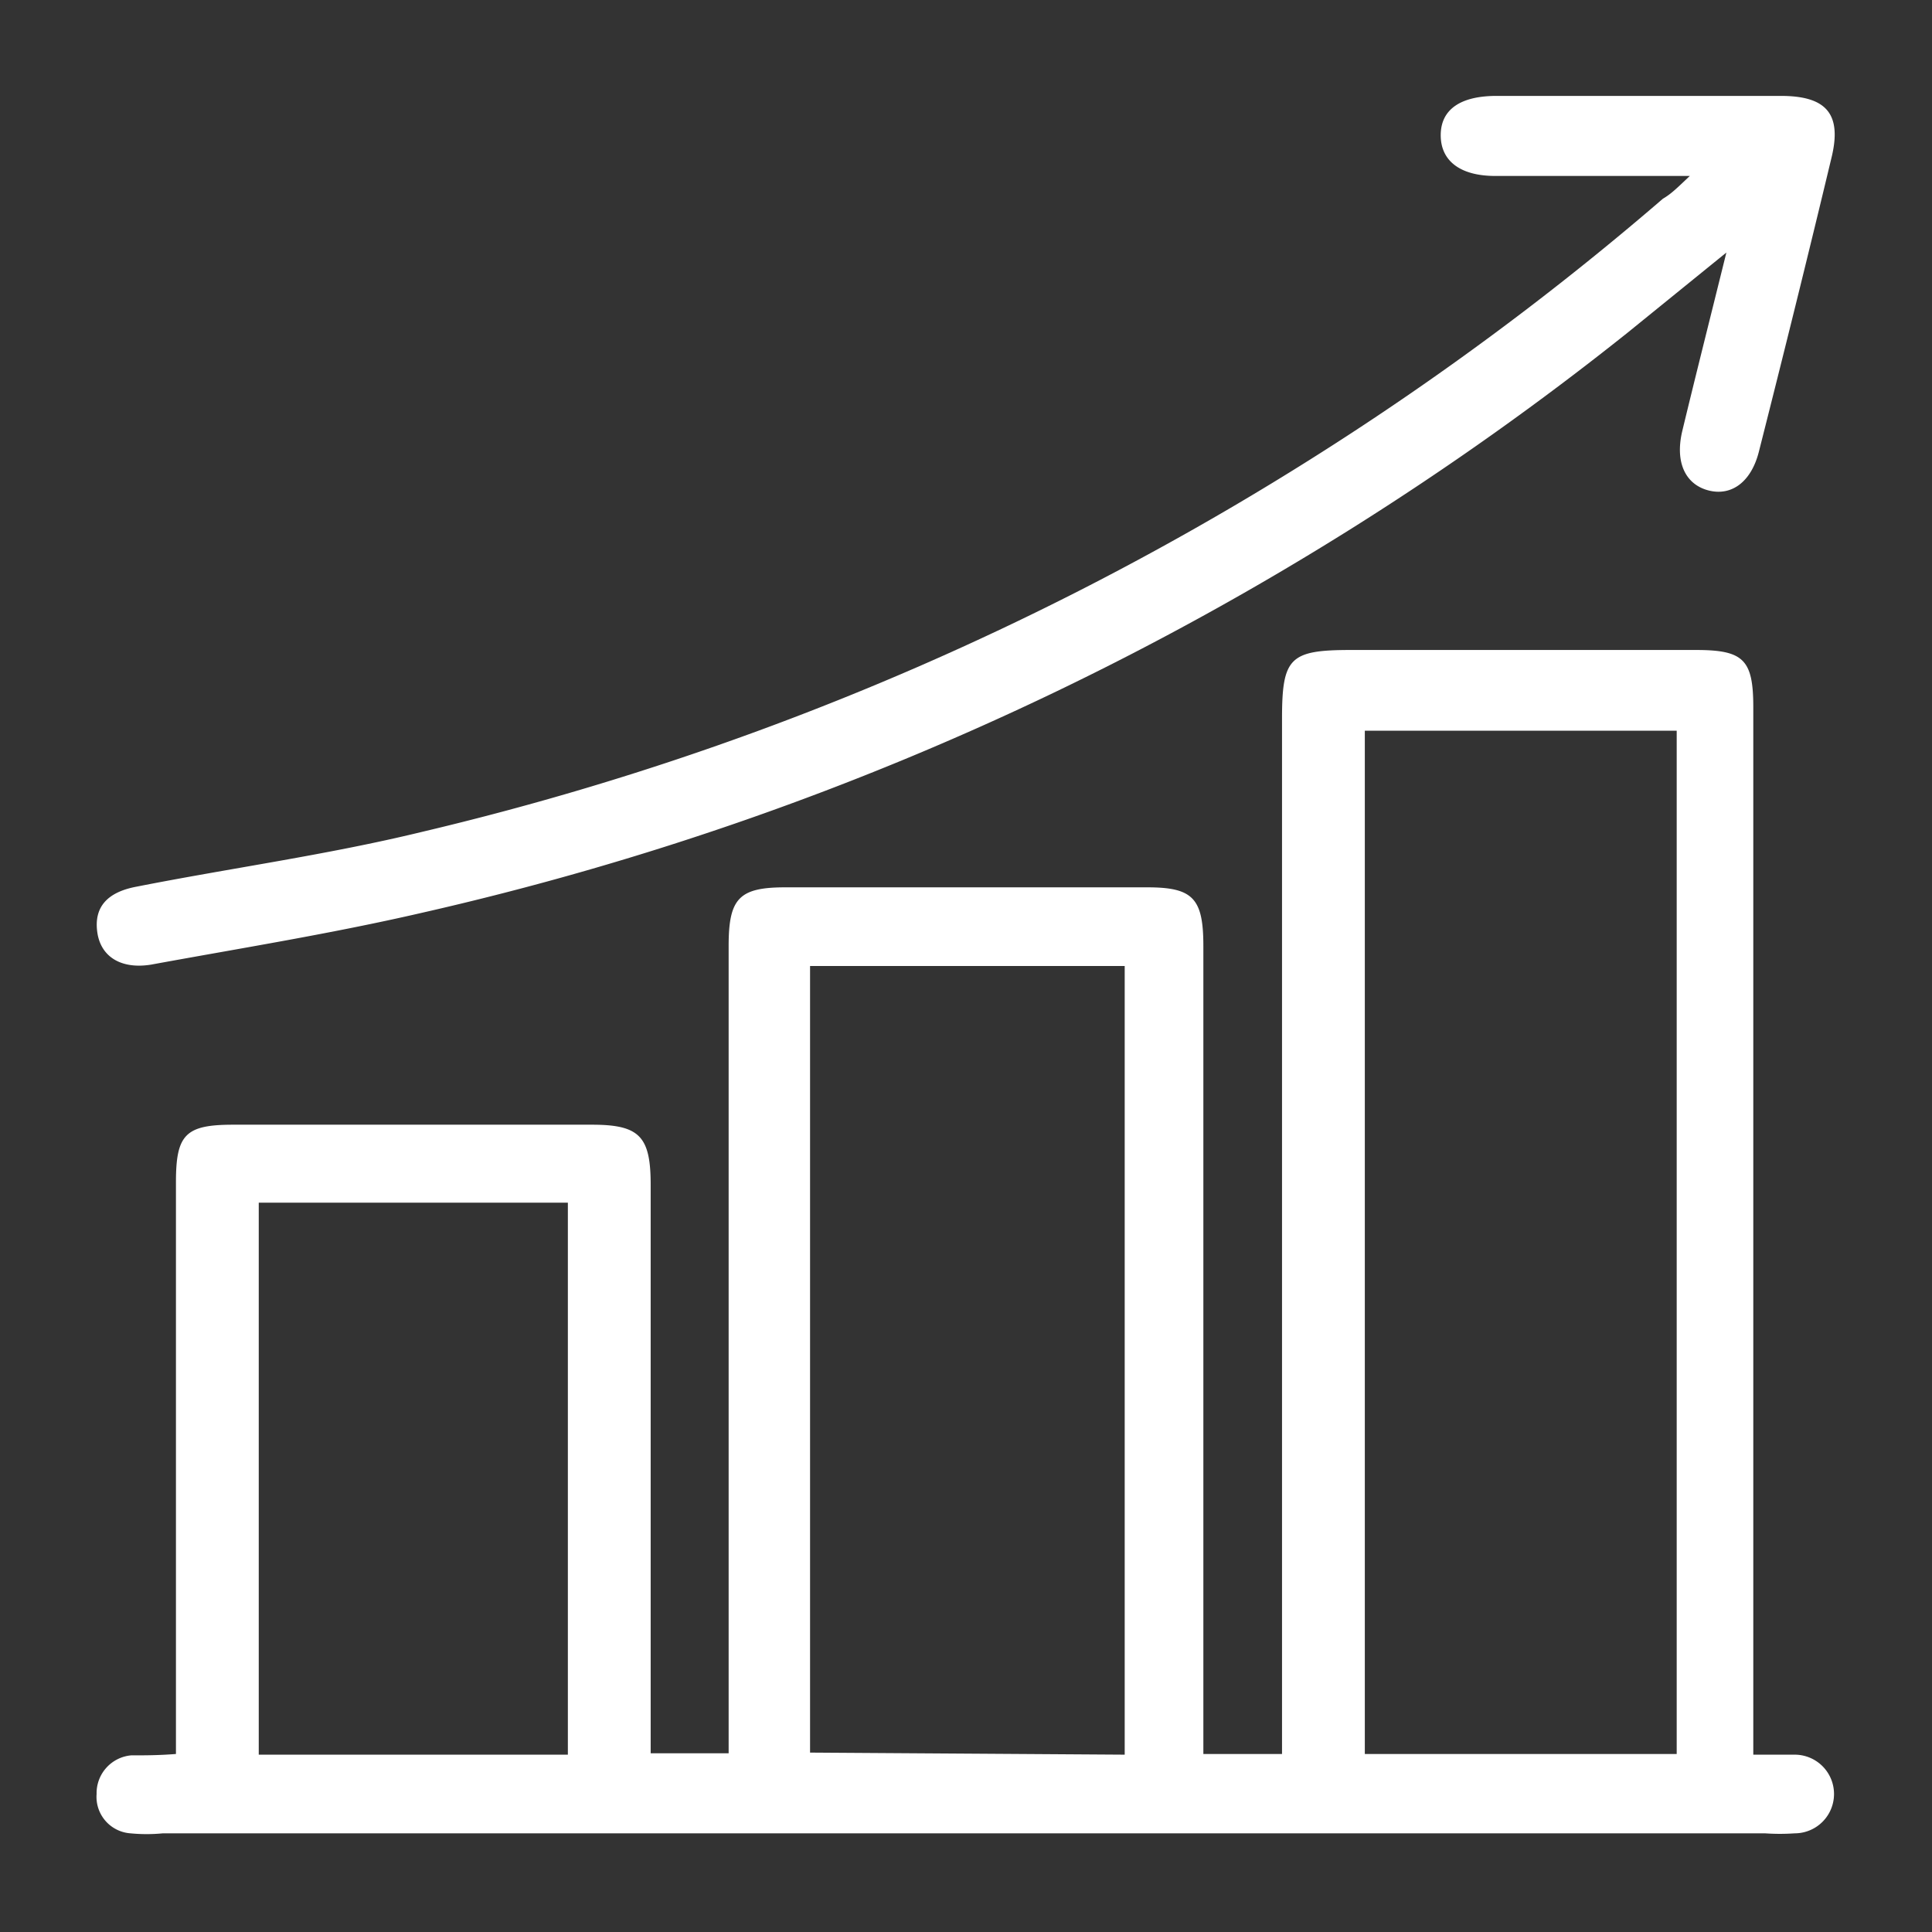 <svg id="Layer_1" data-name="Layer 1" xmlns="http://www.w3.org/2000/svg" viewBox="0 0 28 28"><rect x="0" y="0" width="28" height="28" fill="#333333" stroke="none"/><defs><style>.cls-1{fill:#fff;}</style></defs><path class="cls-1" d="M2.55,25.42V17.13c0-.69.14-.83.83-.83h5.2c.69,0,.85.17.85.87v8.24h1.13V13.71c0-.69.15-.85.82-.85h5.25c.66,0,.81.16.81.85V25.42h1.14v-15c0-.89.11-1,1-1h5c.69,0,.83.14.83.83V25.43c.24,0,.42,0,.6,0a.57.57,0,0,1,0,1.14,3.1,3.1,0,0,1-.43,0H2.36a2.42,2.42,0,0,1-.47,0A.53.53,0,0,1,1.4,26a.55.55,0,0,1,.5-.56C2.1,25.44,2.3,25.44,2.55,25.42ZM24.3,10.59H19.78V25.42H24.3Zm-8,14.84V14H11.74v11.4Zm-12.55-8v8H8.23v-8Z"/><path class="cls-1" d="M24.49,2.55h-.76c-.68,0-1.37,0-2.06,0-.51,0-.79-.22-.79-.59s.28-.57.81-.57c1.37,0,2.75,0,4.12,0,.67,0,.89.27.73.91-.34,1.42-.69,2.83-1.05,4.25-.11.43-.39.64-.72.56s-.5-.39-.39-.86c.2-.83.41-1.66.64-2.59L23.59,4.82A43.43,43.43,0,0,1,6.11,13.23c-1.3.3-2.61.51-3.92.75-.43.07-.73-.11-.78-.47s.14-.58.57-.66c1.37-.27,2.76-.46,4.12-.79a42.52,42.52,0,0,0,18-9.18C24.22,2.81,24.3,2.73,24.49,2.55Z"/></svg>